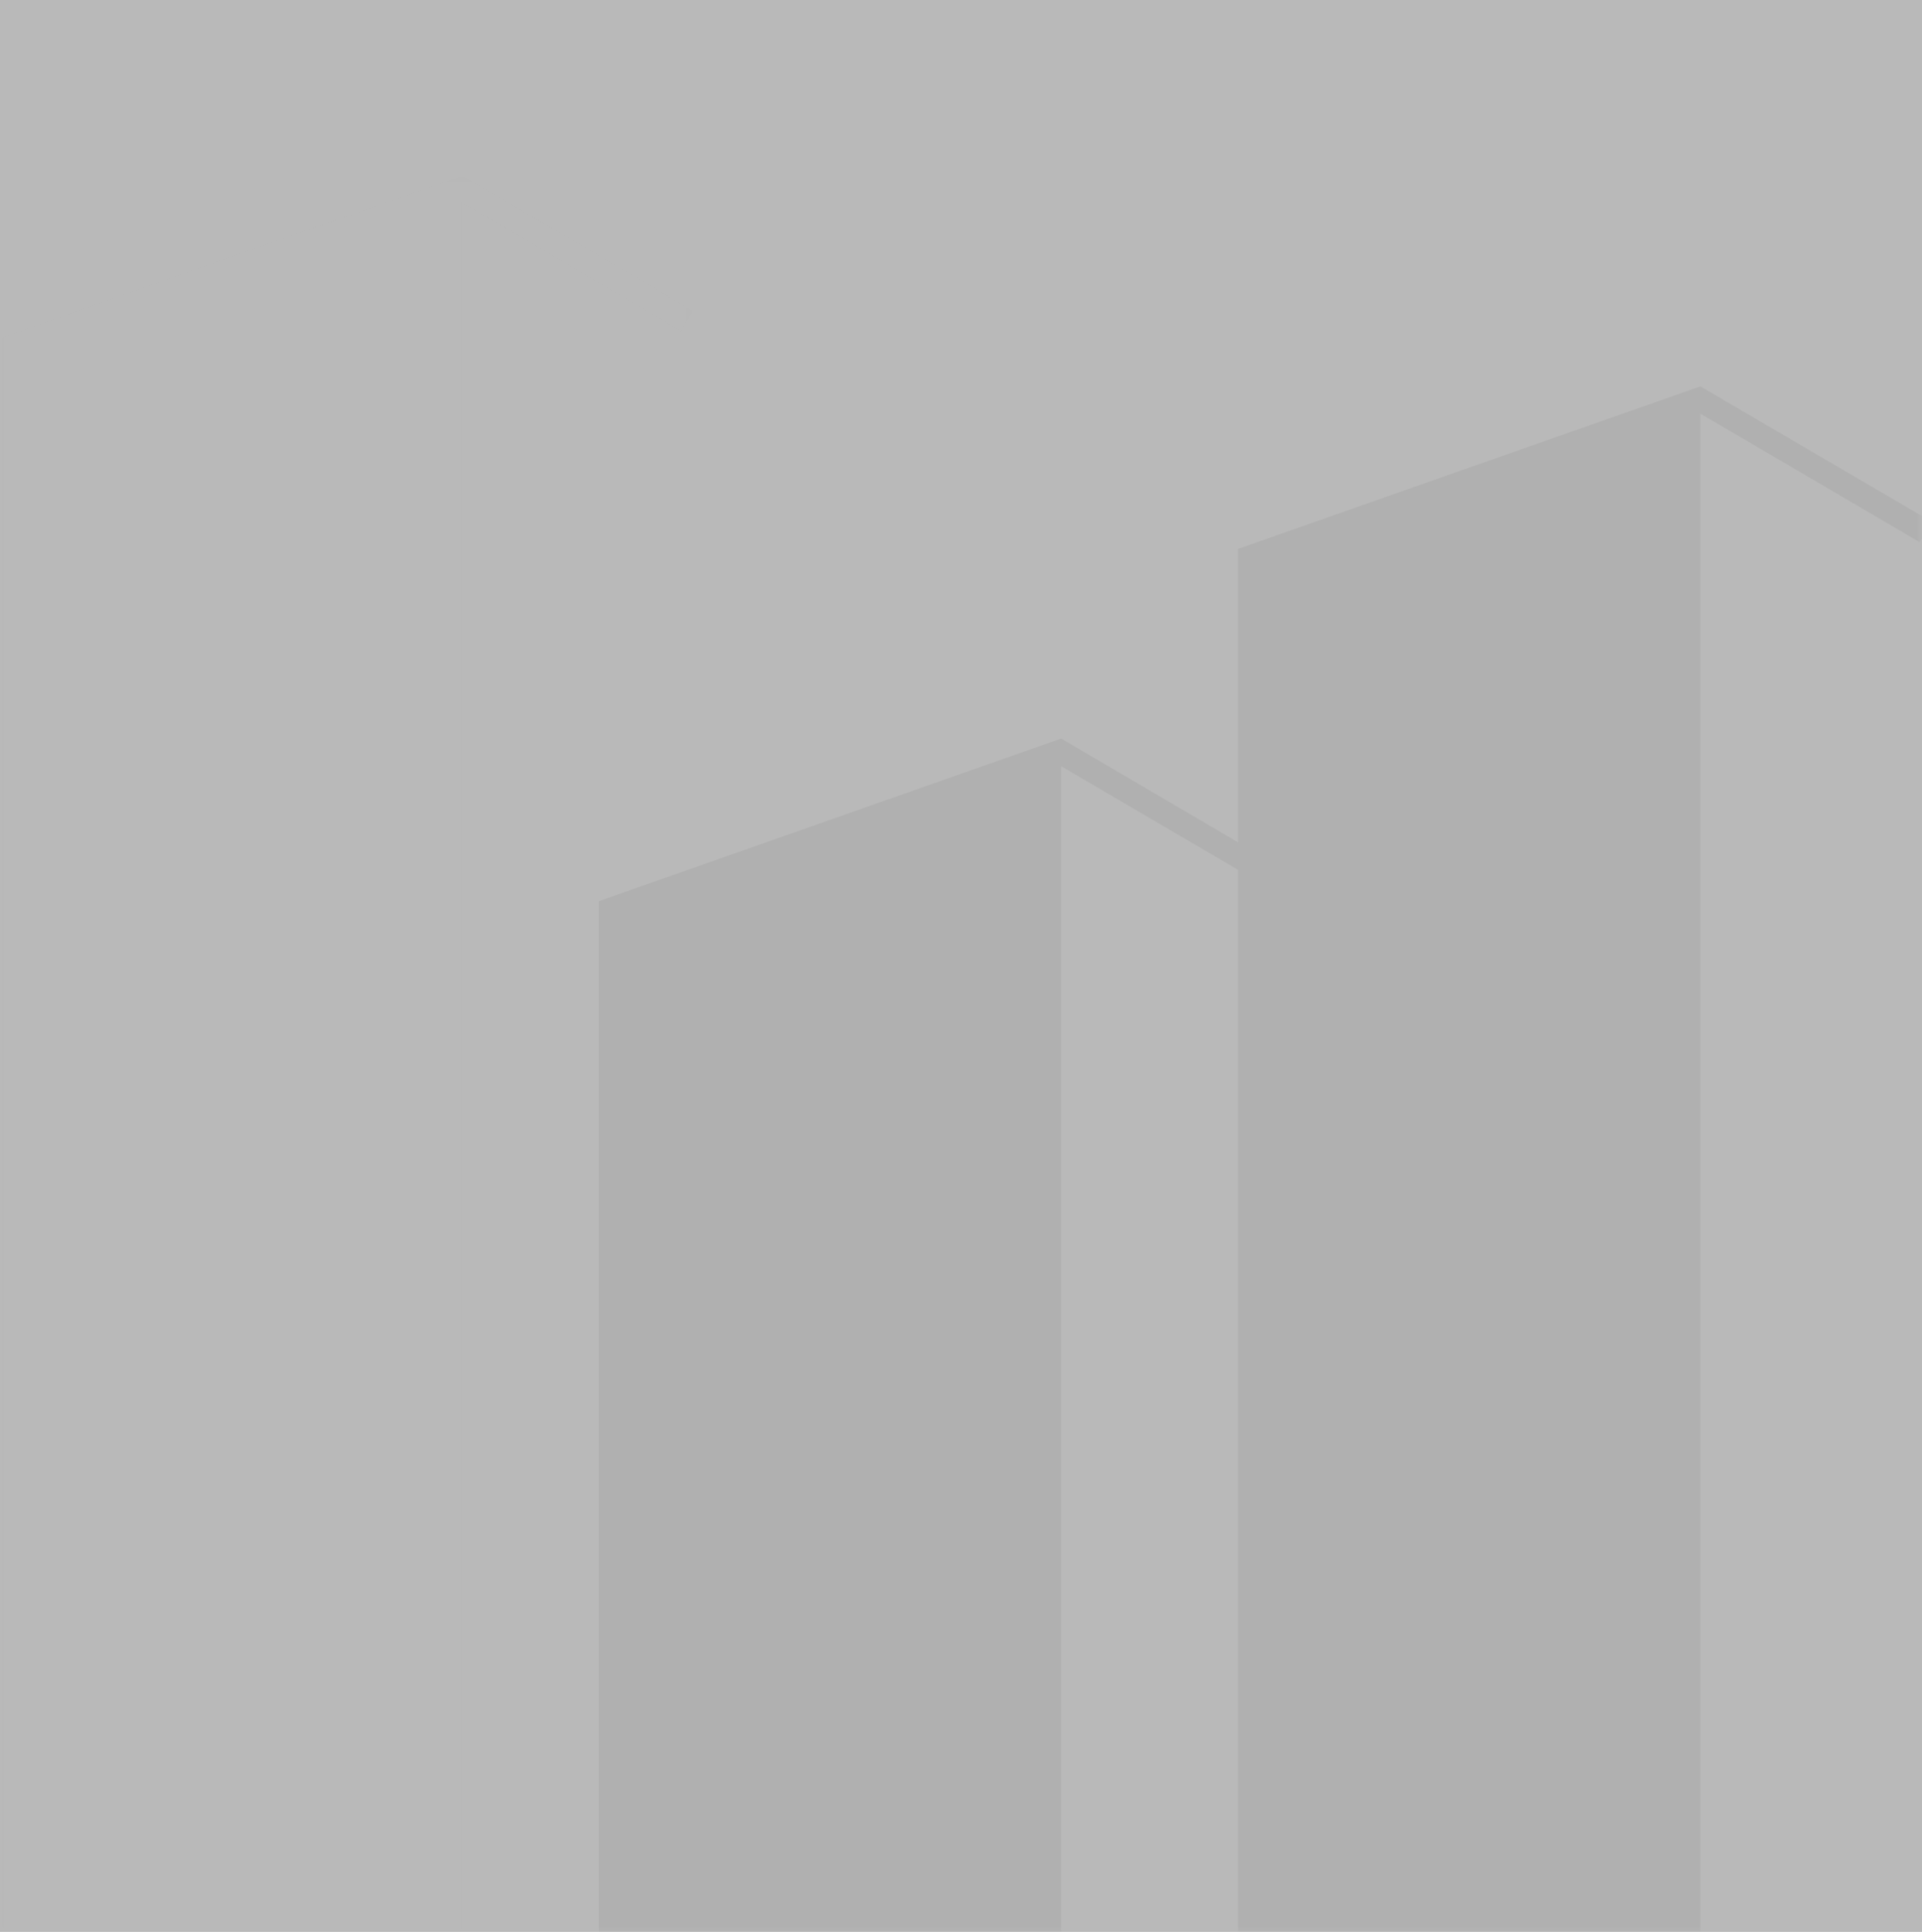 <?xml version="1.0" encoding="UTF-8"?> <svg xmlns="http://www.w3.org/2000/svg" xmlns:xlink="http://www.w3.org/1999/xlink" width="199px" height="200px" viewBox="0 0 199 200"><rect x="0" y="0" width="199" height="200" fill="#808080" stroke="none"/><!-- Generator: Sketch 60.1 (88133) - https://sketch.com --><title>Group 27</title><desc>Created with Sketch.</desc><defs><rect id="path-1" x="0" y="0" width="199" height="200"></rect><polygon id="path-3" points="0 0.158 71.78 0.158 71.78 225.714 0 225.714"></polygon></defs><g id="Page-1" stroke="none" stroke-width="1" fill="none" fill-rule="evenodd" opacity="0.5"><g id="Home" transform="translate(-360, -5238)"><g id="Group-21" transform="translate(360, 5238)"><g id="Group-27"><mask id="mask-2" fill="white"><use xlink:href="#path-1"></use></mask><use id="Rectangle" fill="#F2F2F2" xlink:href="#path-1"></use><g id="Group-22" mask="url(#mask-2)"><g transform="translate(0, 17.211)"><g id="Group-3" stroke-width="1" fill="none" transform="translate(-0, 0.789)"><mask id="mask-4" fill="white"><use xlink:href="#path-3"></use></mask><g id="Clip-2"></g><path d="M71.78,14.191 L47.868,0.158 L-0.001,17.005 L-0.001,211.53 C14.774,217.702 30.829,222.511 47.815,225.714 L47.815,2.977 L70.533,16.307 L71.78,14.191 Z" id="Fill-1" fill="#444444" opacity="0.1" mask="url(#mask-4)"></path></g><path d="M176.051,22.789 L128.185,39.618 L128.185,69.999 L109.874,59.255 L62,76.088 L62,229.436 C73.526,230.956 85.402,231.789 97.552,231.789 C101.696,231.789 105.8,231.665 109.874,231.482 L109.874,62.127 L128.185,72.852 L128.185,230.054 C144.977,228.154 161.029,224.707 176.061,219.946 L176.061,25.626 L198.751,38.922 L200,36.803 L176.051,22.789 Z" id="Fill-4" fill="#444444" opacity="0.1"></path></g></g></g></g></g></g></svg> 